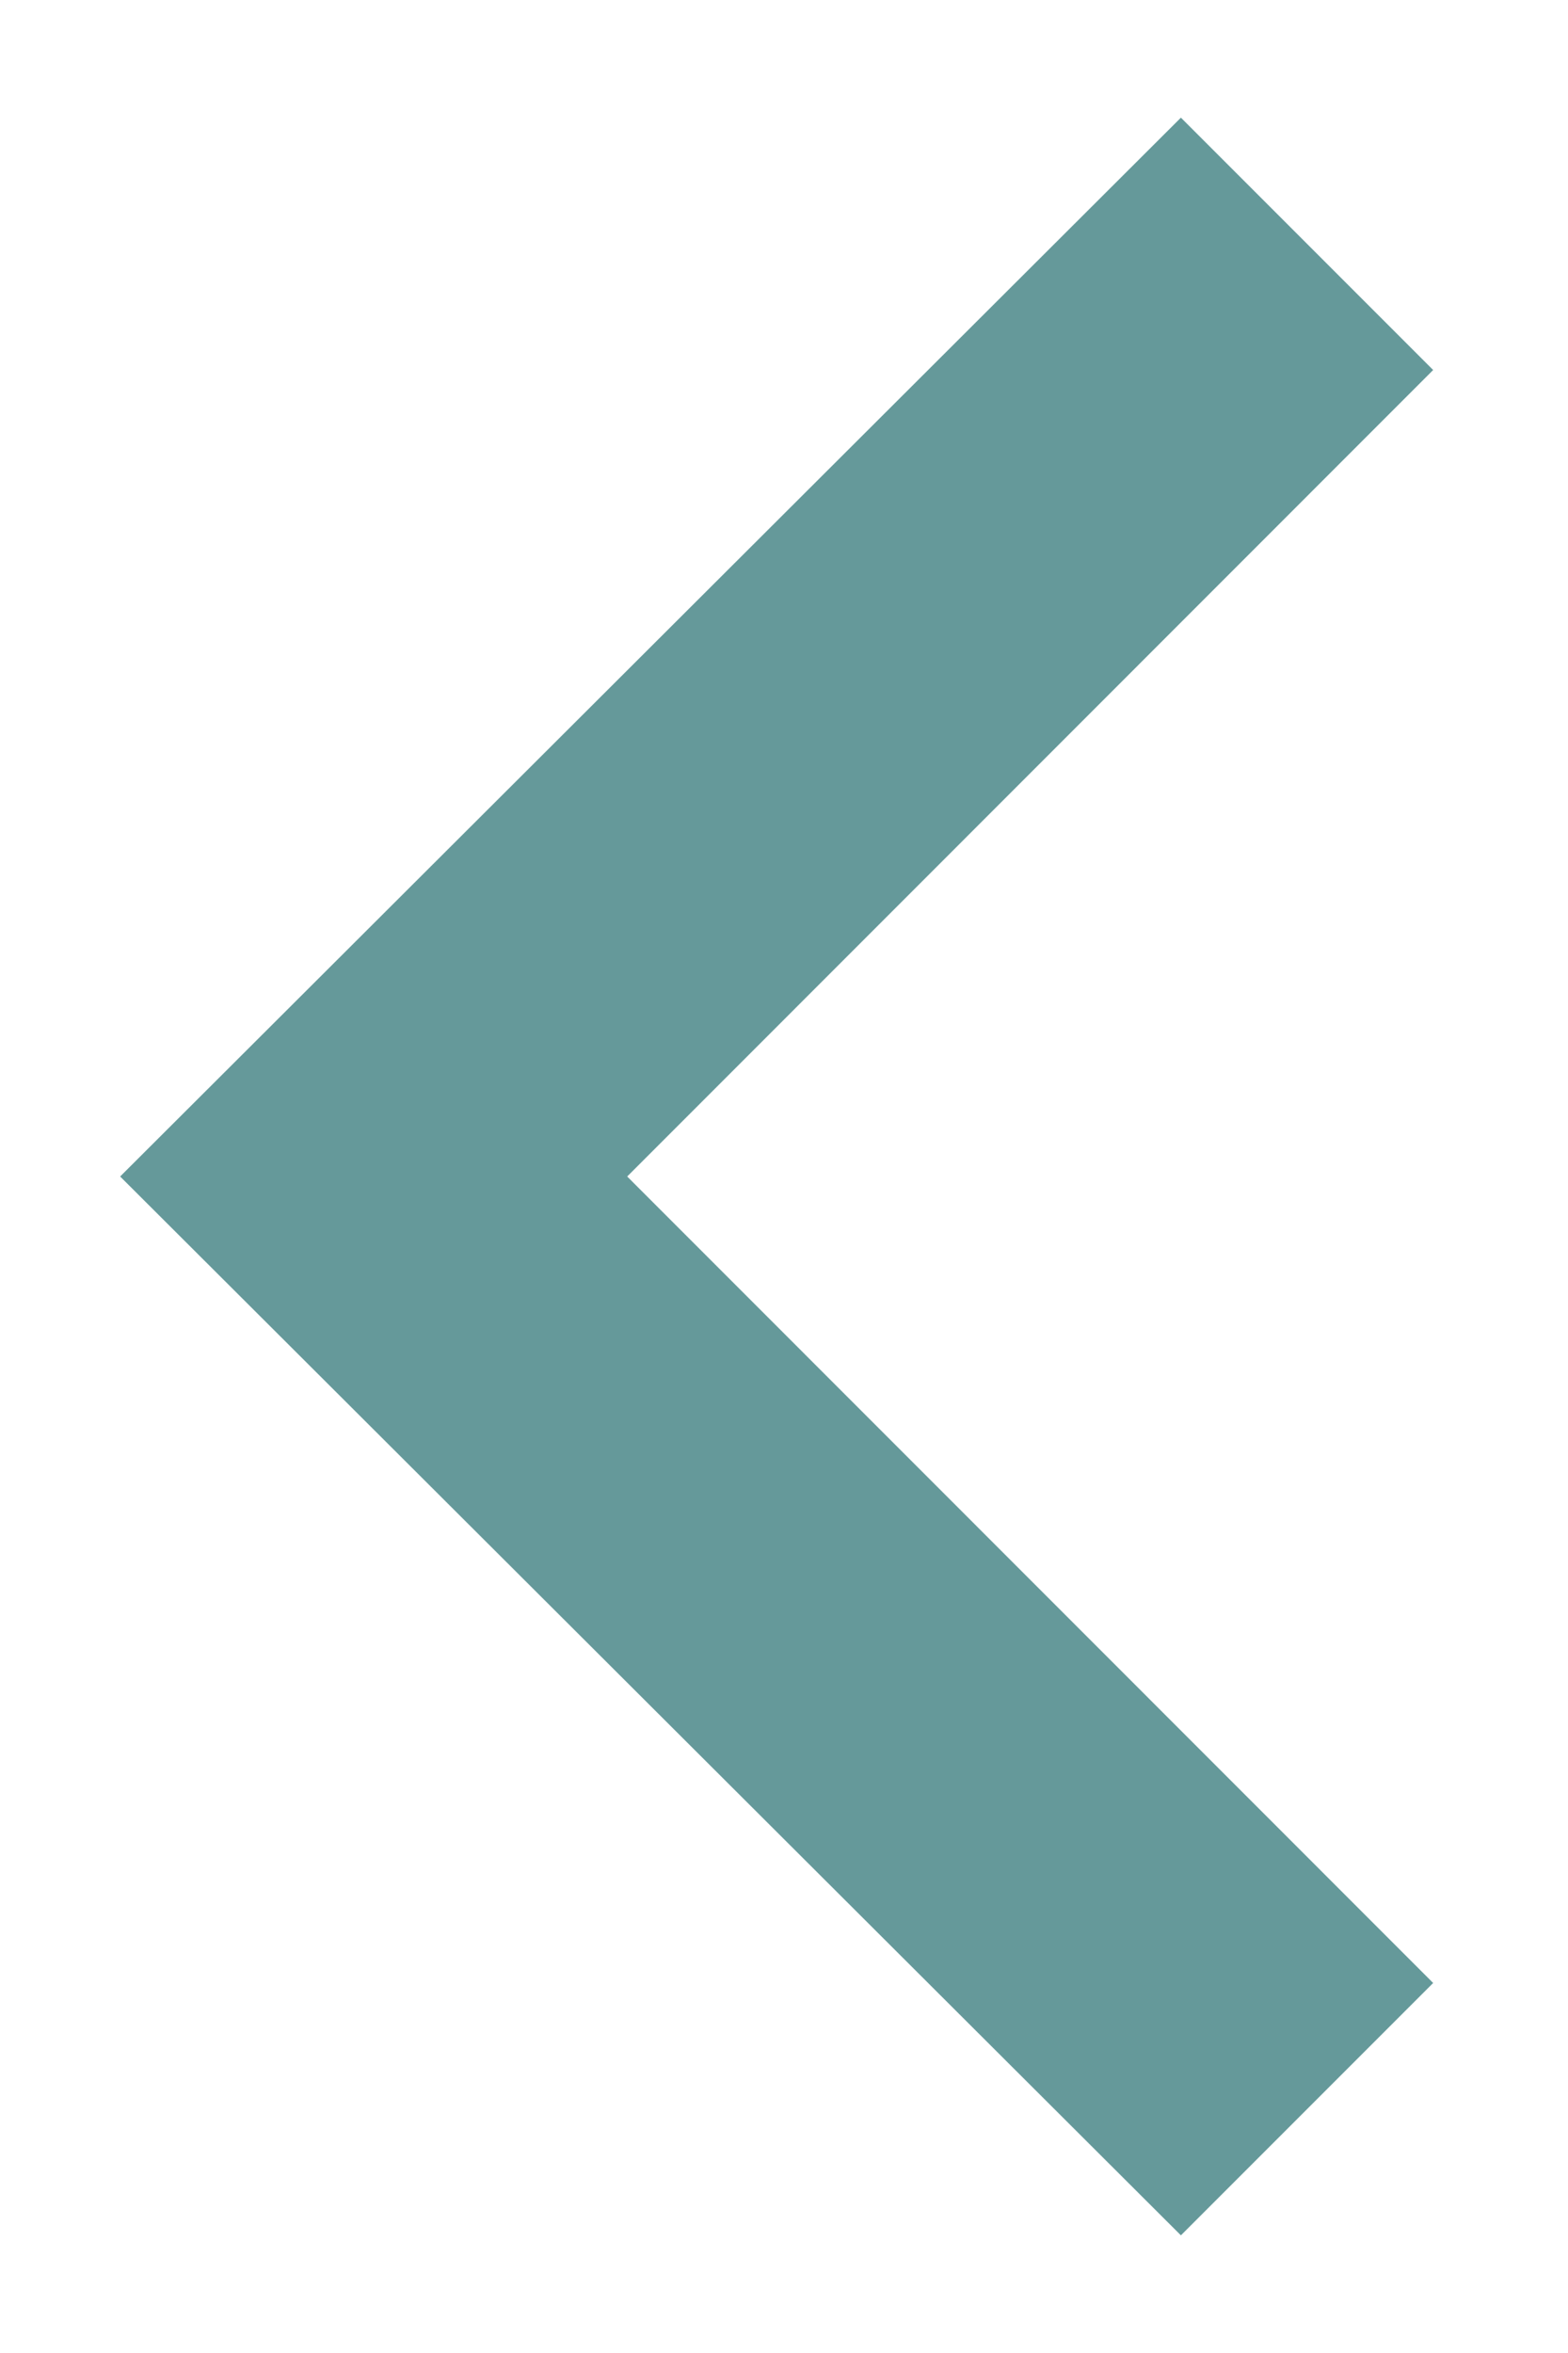 <svg width="8" height="12" viewBox="0 0 8 12" fill="none" xmlns="http://www.w3.org/2000/svg">
<path d="M6.025 11.4L0.613 6L6.025 0.6L7.312 1.887L3.2 6L7.312 10.113L6.025 11.4Z" fill="#65999A"/>
</svg>

